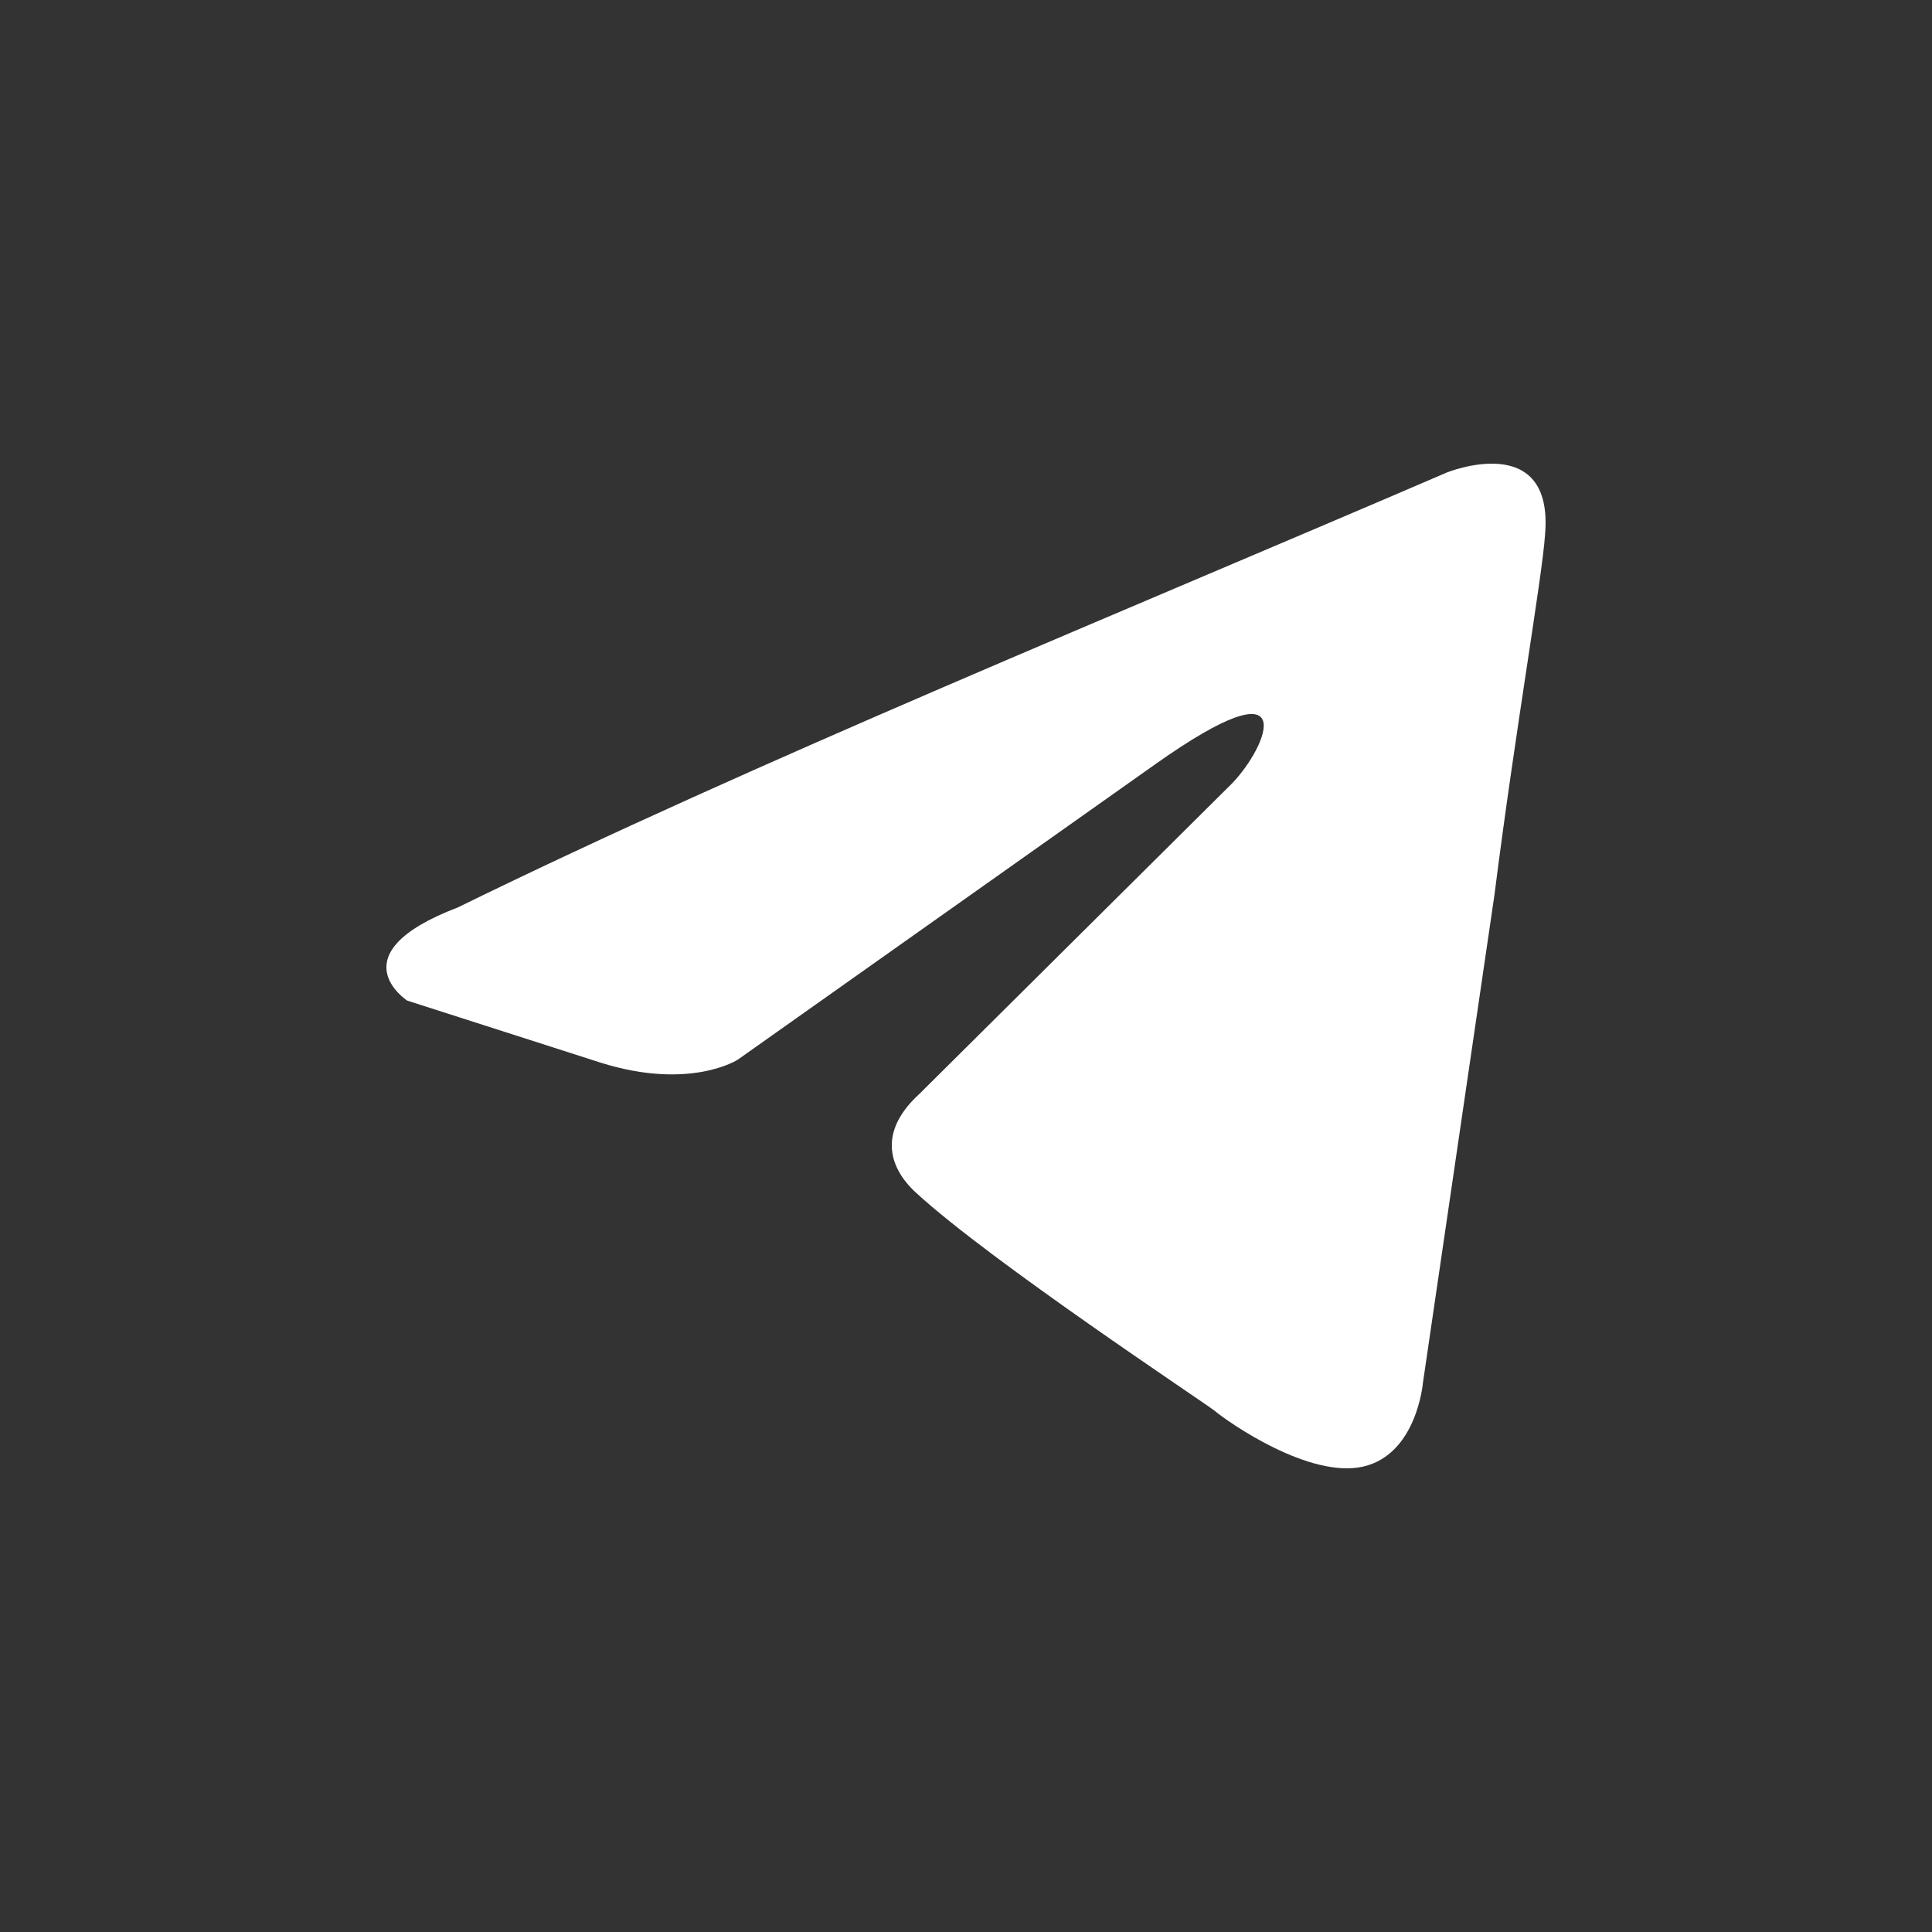 <?xml version="1.0" encoding="UTF-8"?> <svg xmlns="http://www.w3.org/2000/svg" width="50" height="50" viewBox="0 0 50 50" fill="none"><rect x="0" y="0" width="50" height="50" fill="#333333" stroke="none"/><path d="M37.442 12.229C37.442 12.229 40.218 11.104 39.986 13.837C39.909 14.963 39.215 18.902 38.676 23.162L36.826 35.783C36.826 35.783 36.672 37.632 35.284 37.954C33.896 38.275 31.815 36.828 31.429 36.507C31.121 36.266 25.648 32.648 23.72 30.88C23.181 30.397 22.564 29.433 23.797 28.307L31.892 20.268C32.817 19.304 33.742 17.053 29.888 19.786L19.095 27.423C19.095 27.423 17.862 28.227 15.549 27.503L10.538 25.895C10.538 25.895 8.688 24.69 11.849 23.484C19.558 19.706 29.04 15.847 37.442 12.229Z" fill="white"></path></svg> 